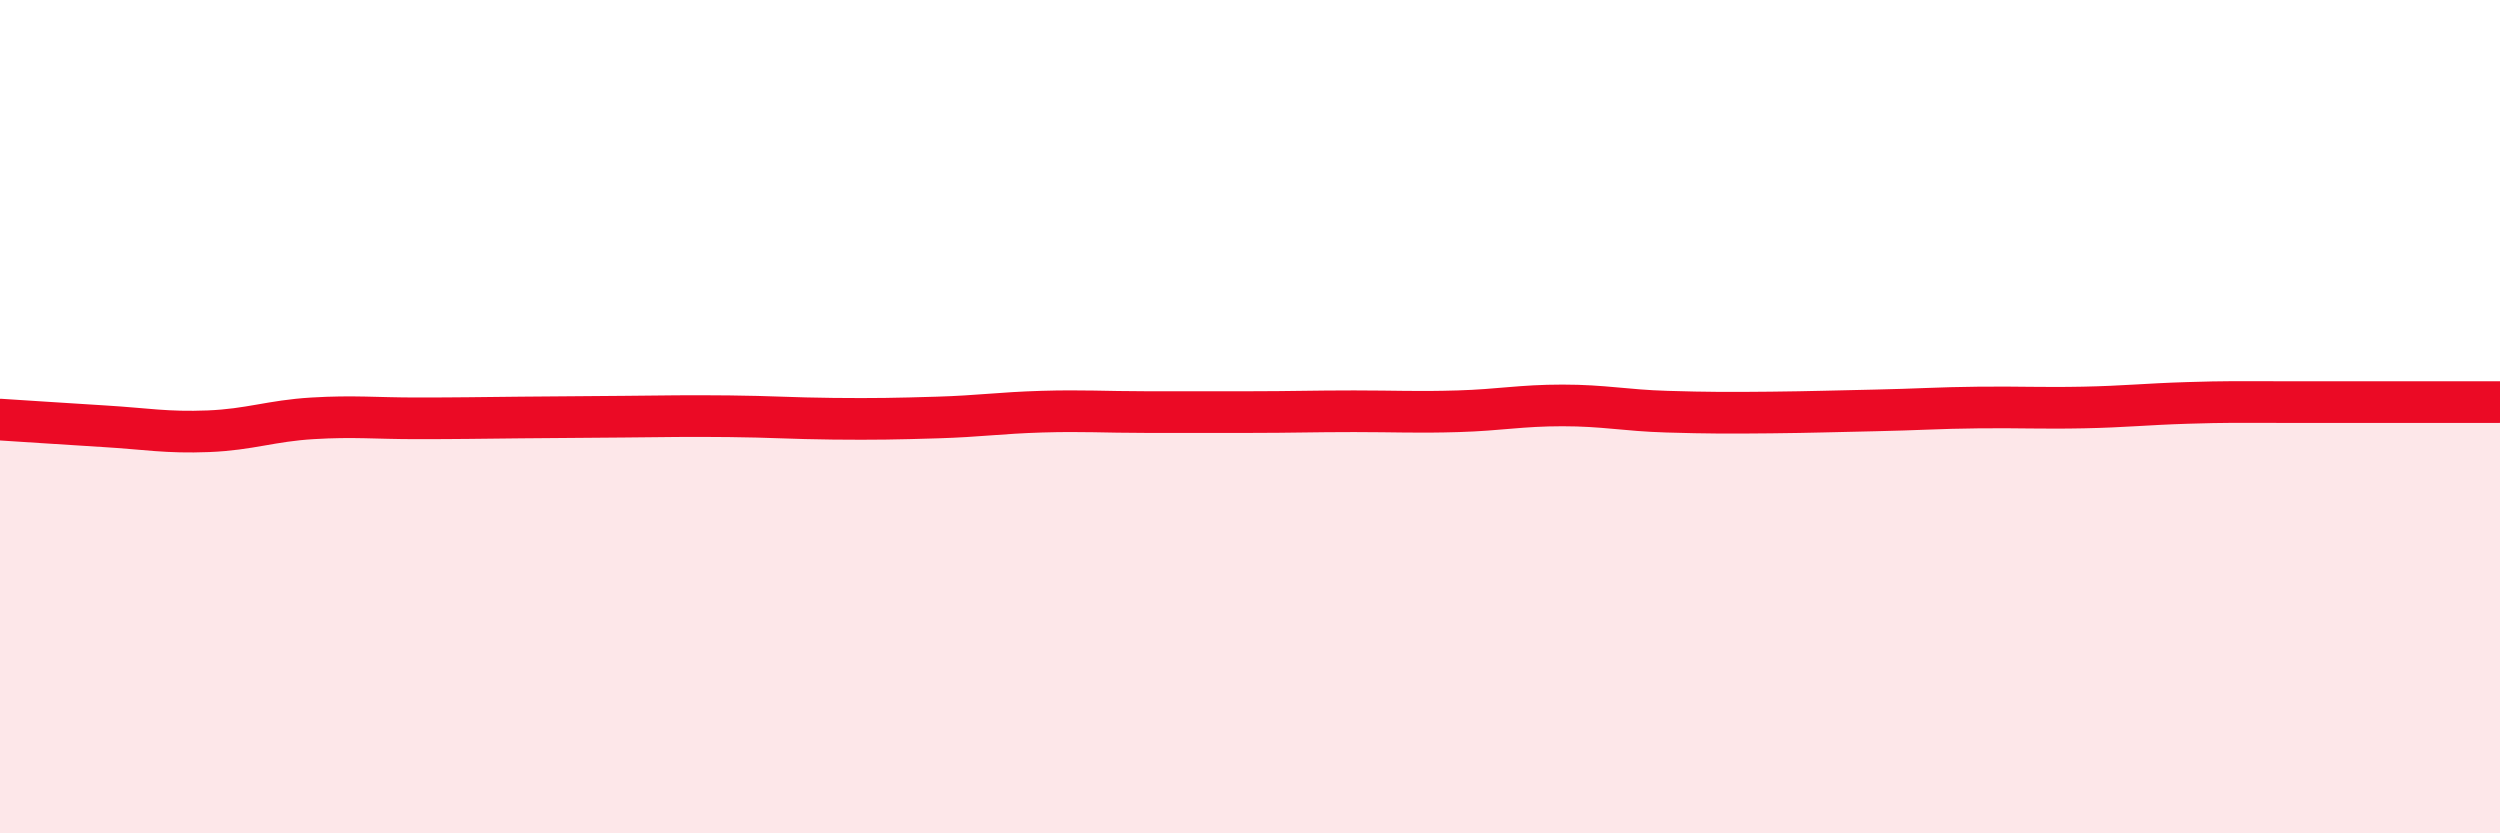 
    <svg width="60" height="20" viewBox="0 0 60 20" xmlns="http://www.w3.org/2000/svg">
      <path
        d="M 0,10.07 C 0.5,10.1 1.5,10.17 2.5,10.23 C 3.5,10.29 4,10.39 5,10.35 C 6,10.31 6.5,10.1 7.5,10.04 C 8.5,9.98 9,10.04 10,10.04 C 11,10.04 11.5,10.03 12.5,10.02 C 13.5,10.01 14,10.01 15,10 C 16,9.99 16.5,9.98 17.5,9.99 C 18.5,10 19,10.04 20,10.05 C 21,10.06 21.5,10.05 22.5,10.02 C 23.5,9.99 24,9.91 25,9.88 C 26,9.85 26.5,9.89 27.5,9.89 C 28.5,9.89 29,9.89 30,9.89 C 31,9.89 31.5,9.87 32.5,9.87 C 33.5,9.87 34,9.9 35,9.87 C 36,9.84 36.5,9.73 37.5,9.73 C 38.5,9.73 39,9.85 40,9.88 C 41,9.91 41.5,9.91 42.5,9.9 C 43.5,9.89 44,9.87 45,9.85 C 46,9.83 46.5,9.79 47.5,9.78 C 48.5,9.77 49,9.8 50,9.78 C 51,9.76 51.5,9.7 52.5,9.67 C 53.5,9.64 53.5,9.65 55,9.65 C 56.5,9.65 59,9.65 60,9.65L60 20L0 20Z"
        fill="#EB0A25"
        opacity="0.1"
        stroke-linecap="round"
        stroke-linejoin="round"
      />
      <path
        d="M 0,10.07 C 0.5,10.1 1.5,10.17 2.5,10.23 C 3.5,10.29 4,10.39 5,10.35 C 6,10.31 6.5,10.1 7.5,10.04 C 8.5,9.98 9,10.04 10,10.04 C 11,10.04 11.5,10.03 12.5,10.02 C 13.5,10.01 14,10.01 15,10 C 16,9.99 16.5,9.98 17.5,9.99 C 18.5,10 19,10.04 20,10.05 C 21,10.06 21.5,10.05 22.5,10.02 C 23.5,9.99 24,9.91 25,9.88 C 26,9.85 26.5,9.89 27.5,9.89 C 28.5,9.89 29,9.89 30,9.89 C 31,9.89 31.5,9.87 32.5,9.87 C 33.5,9.87 34,9.9 35,9.87 C 36,9.84 36.5,9.73 37.5,9.73 C 38.5,9.73 39,9.85 40,9.88 C 41,9.91 41.5,9.91 42.5,9.9 C 43.5,9.89 44,9.87 45,9.85 C 46,9.83 46.5,9.79 47.5,9.78 C 48.5,9.77 49,9.8 50,9.78 C 51,9.76 51.5,9.7 52.5,9.67 C 53.5,9.64 53.5,9.65 55,9.65 C 56.5,9.65 59,9.65 60,9.65"
        stroke="#EB0A25"
        stroke-width="1"
        fill="none"
        stroke-linecap="round"
        stroke-linejoin="round"
      />
    </svg>
  